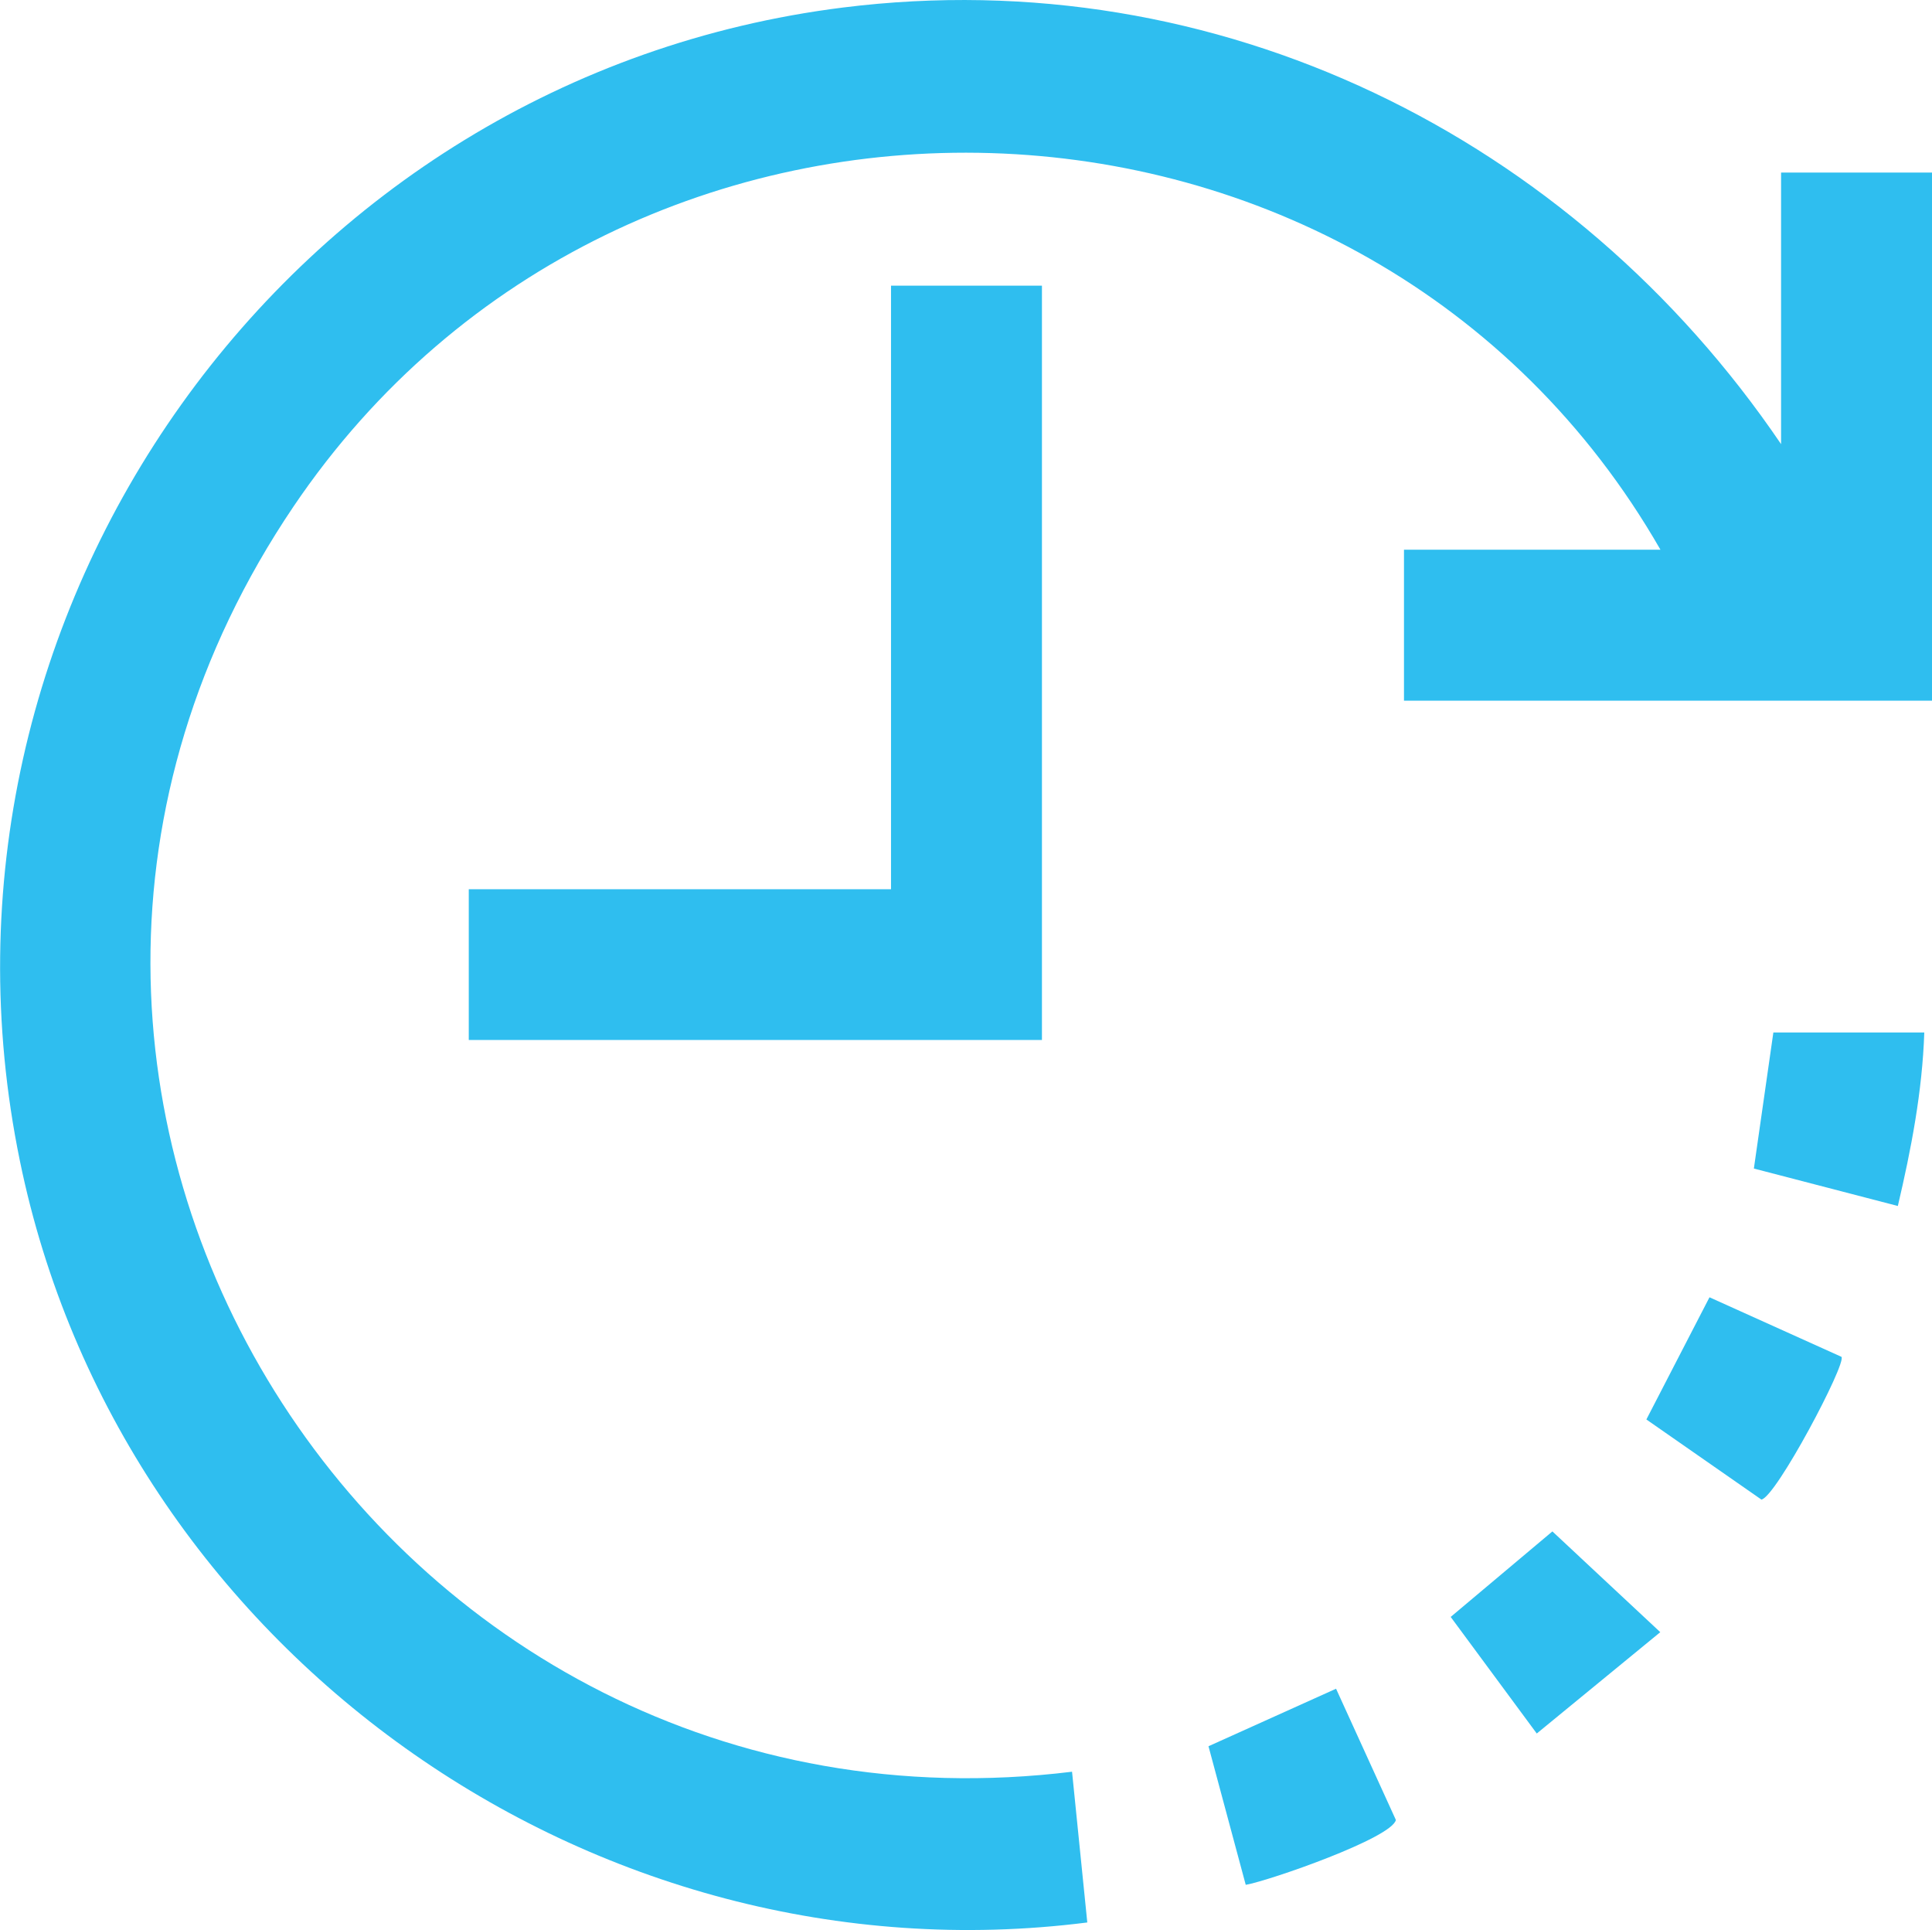 <svg xmlns="http://www.w3.org/2000/svg" id="Capa_2" data-name="Capa 2" viewBox="0 0 100.11 100"><defs><style>      .cls-1 {        fill: #2fbeef;      }    </style></defs><g id="Capa_1-2" data-name="Capa 1"><g><path class="cls-1" d="M92.29,23.01v-14.07h7.82v27.36h-27.36v-7.82h13.29C70.84,2,32.33.91,15.21,26.24c-20.58,30.46,4.53,69.94,40.34,65.55l.79,7.81c-25.67,3.26-50.13-14.2-55.31-39.46C-4.81,31.72,14.96,3.99,43.68.39c19.41-2.43,37.79,6.68,48.61,22.62Z"></path><polygon class="cls-1" points="53.99 14.8 53.99 53.88 24.29 53.88 24.29 46.07 46.17 46.07 46.17 14.8 53.99 14.8"></polygon><path class="cls-1" d="M99.71,53.49c-.1,3.05-.68,6.05-1.37,8.99l-7.46-1.94,1.01-7.05h7.82Z"></path><path class="cls-1" d="M95.42,70.3c.26.35-3.39,7.26-4.15,7.39l-5.96-4.15,3.27-6.33,6.85,3.09Z"></path><polygon class="cls-1" points="80.44 79.34 86.03 84.56 79.63 89.81 75.17 83.77 80.44 79.34"></polygon><path class="cls-1" d="M64.55,97.65l-1.93-7.18,6.61-2.98,3.1,6.8c-.22.94-6.54,3.14-7.78,3.36Z"></path></g></g></svg>